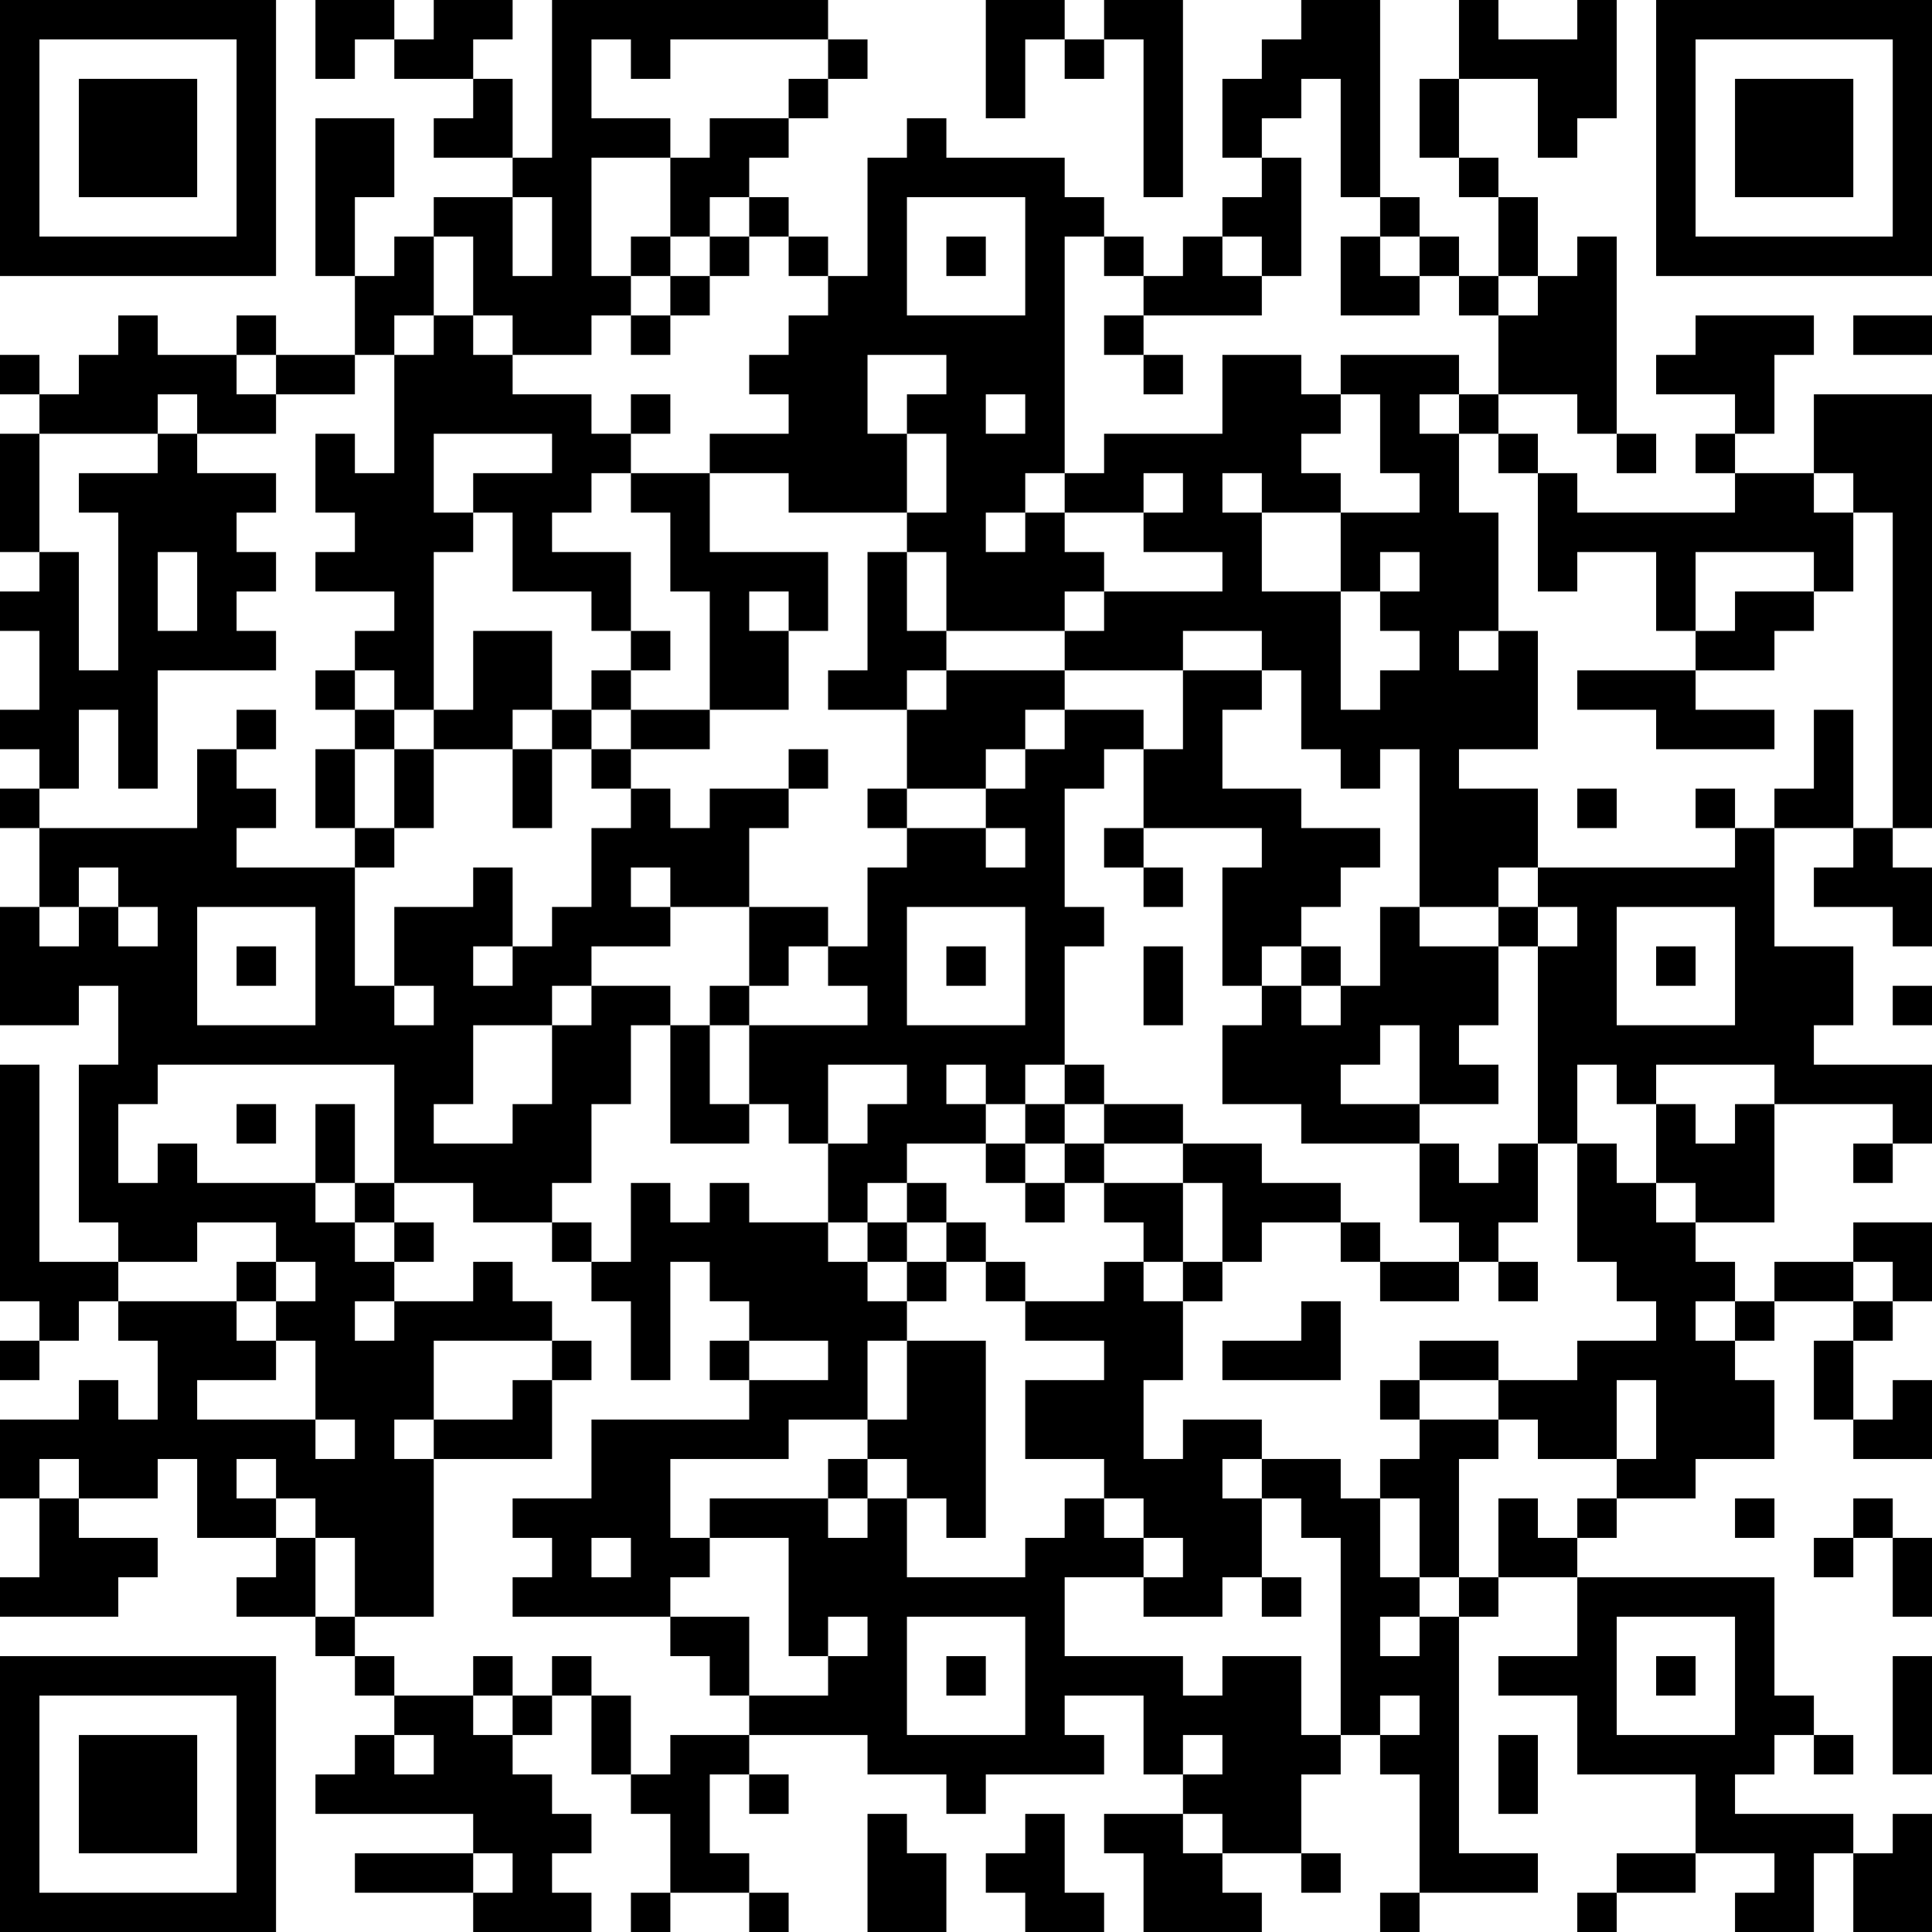 <?xml version="1.0" encoding="UTF-8"?>
<svg xmlns="http://www.w3.org/2000/svg" version="1.1" width="100" height="100" viewBox="0 0 100 100"><rect x="0" y="0" width="100" height="100" fill="#ffffff"/><g transform="scale(2.041)"><g transform="translate(0,0)"><path fill-rule="evenodd" d="M8 0L8 2L9 2L9 1L10 1L10 2L12 2L12 3L11 3L11 4L13 4L13 5L11 5L11 6L10 6L10 7L9 7L9 5L10 5L10 3L8 3L8 7L9 7L9 9L7 9L7 8L6 8L6 9L4 9L4 8L3 8L3 9L2 9L2 10L1 10L1 9L0 9L0 10L1 10L1 11L0 11L0 14L1 14L1 15L0 15L0 16L1 16L1 18L0 18L0 19L1 19L1 20L0 20L0 21L1 21L1 23L0 23L0 26L2 26L2 25L3 25L3 27L2 27L2 31L3 31L3 32L1 32L1 27L0 27L0 33L1 33L1 34L0 34L0 35L1 35L1 34L2 34L2 33L3 33L3 34L4 34L4 36L3 36L3 35L2 35L2 36L0 36L0 38L1 38L1 40L0 40L0 41L3 41L3 40L4 40L4 39L2 39L2 38L4 38L4 37L5 37L5 39L7 39L7 40L6 40L6 41L8 41L8 42L9 42L9 43L10 43L10 44L9 44L9 45L8 45L8 46L12 46L12 47L9 47L9 48L12 48L12 49L15 49L15 48L14 48L14 47L15 47L15 46L14 46L14 45L13 45L13 44L14 44L14 43L15 43L15 45L16 45L16 46L17 46L17 48L16 48L16 49L17 49L17 48L19 48L19 49L20 49L20 48L19 48L19 47L18 47L18 45L19 45L19 46L20 46L20 45L19 45L19 44L22 44L22 45L24 45L24 46L25 46L25 45L28 45L28 44L27 44L27 43L29 43L29 45L30 45L30 46L28 46L28 47L29 47L29 49L32 49L32 48L31 48L31 47L33 47L33 48L34 48L34 47L33 47L33 45L34 45L34 44L35 44L35 45L36 45L36 48L35 48L35 49L36 49L36 48L39 48L39 47L37 47L37 41L38 41L38 40L40 40L40 42L38 42L38 43L40 43L40 45L43 45L43 47L41 47L41 48L40 48L40 49L41 49L41 48L43 48L43 47L45 47L45 48L44 48L44 49L46 49L46 47L47 47L47 49L49 49L49 46L48 46L48 47L47 47L47 46L44 46L44 45L45 45L45 44L46 44L46 45L47 45L47 44L46 44L46 43L45 43L45 40L40 40L40 39L41 39L41 38L43 38L43 37L45 37L45 35L44 35L44 34L45 34L45 33L47 33L47 34L46 34L46 36L47 36L47 37L49 37L49 35L48 35L48 36L47 36L47 34L48 34L48 33L49 33L49 31L47 31L47 32L45 32L45 33L44 33L44 32L43 32L43 31L45 31L45 28L48 28L48 29L47 29L47 30L48 30L48 29L49 29L49 27L46 27L46 26L47 26L47 24L45 24L45 21L47 21L47 22L46 22L46 23L48 23L48 24L49 24L49 22L48 22L48 21L49 21L49 10L46 10L46 12L44 12L44 11L45 11L45 9L46 9L46 8L43 8L43 9L42 9L42 10L44 10L44 11L43 11L43 12L44 12L44 13L40 13L40 12L39 12L39 11L38 11L38 10L40 10L40 11L41 11L41 12L42 12L42 11L41 11L41 6L40 6L40 7L39 7L39 5L38 5L38 4L37 4L37 2L39 2L39 4L40 4L40 3L41 3L41 0L40 0L40 1L38 1L38 0L37 0L37 2L36 2L36 4L37 4L37 5L38 5L38 7L37 7L37 6L36 6L36 5L35 5L35 0L33 0L33 1L32 1L32 2L31 2L31 4L32 4L32 5L31 5L31 6L30 6L30 7L29 7L29 6L28 6L28 5L27 5L27 4L24 4L24 3L23 3L23 4L22 4L22 7L21 7L21 6L20 6L20 5L19 5L19 4L20 4L20 3L21 3L21 2L22 2L22 1L21 1L21 0L14 0L14 4L13 4L13 2L12 2L12 1L13 1L13 0L11 0L11 1L10 1L10 0ZM25 0L25 3L26 3L26 1L27 1L27 2L28 2L28 1L29 1L29 5L30 5L30 0L28 0L28 1L27 1L27 0ZM15 1L15 3L17 3L17 4L15 4L15 7L16 7L16 8L15 8L15 9L13 9L13 8L12 8L12 6L11 6L11 8L10 8L10 9L9 9L9 10L7 10L7 9L6 9L6 10L7 10L7 11L5 11L5 10L4 10L4 11L1 11L1 14L2 14L2 17L3 17L3 13L2 13L2 12L4 12L4 11L5 11L5 12L7 12L7 13L6 13L6 14L7 14L7 15L6 15L6 16L7 16L7 17L4 17L4 20L3 20L3 18L2 18L2 20L1 20L1 21L5 21L5 19L6 19L6 20L7 20L7 21L6 21L6 22L9 22L9 25L10 25L10 26L11 26L11 25L10 25L10 23L12 23L12 22L13 22L13 24L12 24L12 25L13 25L13 24L14 24L14 23L15 23L15 21L16 21L16 20L17 20L17 21L18 21L18 20L20 20L20 21L19 21L19 23L17 23L17 22L16 22L16 23L17 23L17 24L15 24L15 25L14 25L14 26L12 26L12 28L11 28L11 29L13 29L13 28L14 28L14 26L15 26L15 25L17 25L17 26L16 26L16 28L15 28L15 30L14 30L14 31L12 31L12 30L10 30L10 27L4 27L4 28L3 28L3 30L4 30L4 29L5 29L5 30L8 30L8 31L9 31L9 32L10 32L10 33L9 33L9 34L10 34L10 33L12 33L12 32L13 32L13 33L14 33L14 34L11 34L11 36L10 36L10 37L11 37L11 41L9 41L9 39L8 39L8 38L7 38L7 37L6 37L6 38L7 38L7 39L8 39L8 41L9 41L9 42L10 42L10 43L12 43L12 44L13 44L13 43L14 43L14 42L15 42L15 43L16 43L16 45L17 45L17 44L19 44L19 43L21 43L21 42L22 42L22 41L21 41L21 42L20 42L20 39L18 39L18 38L21 38L21 39L22 39L22 38L23 38L23 40L26 40L26 39L27 39L27 38L28 38L28 39L29 39L29 40L27 40L27 42L30 42L30 43L31 43L31 42L33 42L33 44L34 44L34 39L33 39L33 38L32 38L32 37L34 37L34 38L35 38L35 40L36 40L36 41L35 41L35 42L36 42L36 41L37 41L37 40L38 40L38 38L39 38L39 39L40 39L40 38L41 38L41 37L42 37L42 35L41 35L41 37L39 37L39 36L38 36L38 35L40 35L40 34L42 34L42 33L41 33L41 32L40 32L40 29L41 29L41 30L42 30L42 31L43 31L43 30L42 30L42 28L43 28L43 29L44 29L44 28L45 28L45 27L42 27L42 28L41 28L41 27L40 27L40 29L39 29L39 24L40 24L40 23L39 23L39 22L44 22L44 21L45 21L45 20L46 20L46 18L47 18L47 21L48 21L48 13L47 13L47 12L46 12L46 13L47 13L47 15L46 15L46 14L43 14L43 16L42 16L42 14L40 14L40 15L39 15L39 12L38 12L38 11L37 11L37 10L38 10L38 8L39 8L39 7L38 7L38 8L37 8L37 7L36 7L36 6L35 6L35 5L34 5L34 2L33 2L33 3L32 3L32 4L33 4L33 7L32 7L32 6L31 6L31 7L32 7L32 8L29 8L29 7L28 7L28 6L27 6L27 12L26 12L26 13L25 13L25 14L26 14L26 13L27 13L27 14L28 14L28 15L27 15L27 16L24 16L24 14L23 14L23 13L24 13L24 11L23 11L23 10L24 10L24 9L22 9L22 11L23 11L23 13L20 13L20 12L18 12L18 11L20 11L20 10L19 10L19 9L20 9L20 8L21 8L21 7L20 7L20 6L19 6L19 5L18 5L18 6L17 6L17 4L18 4L18 3L20 3L20 2L21 2L21 1L17 1L17 2L16 2L16 1ZM13 5L13 7L14 7L14 5ZM23 5L23 8L26 8L26 5ZM16 6L16 7L17 7L17 8L16 8L16 9L17 9L17 8L18 8L18 7L19 7L19 6L18 6L18 7L17 7L17 6ZM24 6L24 7L25 7L25 6ZM34 6L34 8L36 8L36 7L35 7L35 6ZM11 8L11 9L10 9L10 12L9 12L9 11L8 11L8 13L9 13L9 14L8 14L8 15L10 15L10 16L9 16L9 17L8 17L8 18L9 18L9 19L8 19L8 21L9 21L9 22L10 22L10 21L11 21L11 19L13 19L13 21L14 21L14 19L15 19L15 20L16 20L16 19L18 19L18 18L20 18L20 16L21 16L21 14L18 14L18 12L16 12L16 11L17 11L17 10L16 10L16 11L15 11L15 10L13 10L13 9L12 9L12 8ZM28 8L28 9L29 9L29 10L30 10L30 9L29 9L29 8ZM47 8L47 9L49 9L49 8ZM31 9L31 11L28 11L28 12L27 12L27 13L29 13L29 14L31 14L31 15L28 15L28 16L27 16L27 17L24 17L24 16L23 16L23 14L22 14L22 17L21 17L21 18L23 18L23 20L22 20L22 21L23 21L23 22L22 22L22 24L21 24L21 23L19 23L19 25L18 25L18 26L17 26L17 29L19 29L19 28L20 28L20 29L21 29L21 31L19 31L19 30L18 30L18 31L17 31L17 30L16 30L16 32L15 32L15 31L14 31L14 32L15 32L15 33L16 33L16 35L17 35L17 32L18 32L18 33L19 33L19 34L18 34L18 35L19 35L19 36L15 36L15 38L13 38L13 39L14 39L14 40L13 40L13 41L17 41L17 42L18 42L18 43L19 43L19 41L17 41L17 40L18 40L18 39L17 39L17 37L20 37L20 36L22 36L22 37L21 37L21 38L22 38L22 37L23 37L23 38L24 38L24 39L25 39L25 34L23 34L23 33L24 33L24 32L25 32L25 33L26 33L26 34L28 34L28 35L26 35L26 37L28 37L28 38L29 38L29 39L30 39L30 40L29 40L29 41L31 41L31 40L32 40L32 41L33 41L33 40L32 40L32 38L31 38L31 37L32 37L32 36L30 36L30 37L29 37L29 35L30 35L30 33L31 33L31 32L32 32L32 31L34 31L34 32L35 32L35 33L37 33L37 32L38 32L38 33L39 33L39 32L38 32L38 31L39 31L39 29L38 29L38 30L37 30L37 29L36 29L36 28L38 28L38 27L37 27L37 26L38 26L38 24L39 24L39 23L38 23L38 22L39 22L39 20L37 20L37 19L39 19L39 16L38 16L38 13L37 13L37 11L36 11L36 10L37 10L37 9L34 9L34 10L33 10L33 9ZM25 10L25 11L26 11L26 10ZM34 10L34 11L33 11L33 12L34 12L34 13L32 13L32 12L31 12L31 13L32 13L32 15L34 15L34 18L35 18L35 17L36 17L36 16L35 16L35 15L36 15L36 14L35 14L35 15L34 15L34 13L36 13L36 12L35 12L35 10ZM11 11L11 13L12 13L12 14L11 14L11 18L10 18L10 17L9 17L9 18L10 18L10 19L9 19L9 21L10 21L10 19L11 19L11 18L12 18L12 16L14 16L14 18L13 18L13 19L14 19L14 18L15 18L15 19L16 19L16 18L18 18L18 15L17 15L17 13L16 13L16 12L15 12L15 13L14 13L14 14L16 14L16 16L15 16L15 15L13 15L13 13L12 13L12 12L14 12L14 11ZM29 12L29 13L30 13L30 12ZM4 14L4 16L5 16L5 14ZM19 15L19 16L20 16L20 15ZM44 15L44 16L43 16L43 17L40 17L40 18L42 18L42 19L45 19L45 18L43 18L43 17L45 17L45 16L46 16L46 15ZM16 16L16 17L15 17L15 18L16 18L16 17L17 17L17 16ZM30 16L30 17L27 17L27 18L26 18L26 19L25 19L25 20L23 20L23 21L25 21L25 22L26 22L26 21L25 21L25 20L26 20L26 19L27 19L27 18L29 18L29 19L28 19L28 20L27 20L27 23L28 23L28 24L27 24L27 27L26 27L26 28L25 28L25 27L24 27L24 28L25 28L25 29L23 29L23 30L22 30L22 31L21 31L21 32L22 32L22 33L23 33L23 32L24 32L24 31L25 31L25 32L26 32L26 33L28 33L28 32L29 32L29 33L30 33L30 32L31 32L31 30L30 30L30 29L32 29L32 30L34 30L34 31L35 31L35 32L37 32L37 31L36 31L36 29L33 29L33 28L31 28L31 26L32 26L32 25L33 25L33 26L34 26L34 25L35 25L35 23L36 23L36 24L38 24L38 23L36 23L36 19L35 19L35 20L34 20L34 19L33 19L33 17L32 17L32 16ZM37 16L37 17L38 17L38 16ZM23 17L23 18L24 18L24 17ZM30 17L30 19L29 19L29 21L28 21L28 22L29 22L29 23L30 23L30 22L29 22L29 21L32 21L32 22L31 22L31 25L32 25L32 24L33 24L33 25L34 25L34 24L33 24L33 23L34 23L34 22L35 22L35 21L33 21L33 20L31 20L31 18L32 18L32 17ZM6 18L6 19L7 19L7 18ZM20 19L20 20L21 20L21 19ZM40 20L40 21L41 21L41 20ZM43 20L43 21L44 21L44 20ZM2 22L2 23L1 23L1 24L2 24L2 23L3 23L3 24L4 24L4 23L3 23L3 22ZM5 23L5 26L8 26L8 23ZM23 23L23 26L26 26L26 23ZM41 23L41 26L44 26L44 23ZM6 24L6 25L7 25L7 24ZM20 24L20 25L19 25L19 26L18 26L18 28L19 28L19 26L22 26L22 25L21 25L21 24ZM24 24L24 25L25 25L25 24ZM29 24L29 26L30 26L30 24ZM42 24L42 25L43 25L43 24ZM48 25L48 26L49 26L49 25ZM35 26L35 27L34 27L34 28L36 28L36 26ZM21 27L21 29L22 29L22 28L23 28L23 27ZM27 27L27 28L26 28L26 29L25 29L25 30L26 30L26 31L27 31L27 30L28 30L28 31L29 31L29 32L30 32L30 30L28 30L28 29L30 29L30 28L28 28L28 27ZM6 28L6 29L7 29L7 28ZM8 28L8 30L9 30L9 31L10 31L10 32L11 32L11 31L10 31L10 30L9 30L9 28ZM27 28L27 29L26 29L26 30L27 30L27 29L28 29L28 28ZM23 30L23 31L22 31L22 32L23 32L23 31L24 31L24 30ZM5 31L5 32L3 32L3 33L6 33L6 34L7 34L7 35L5 35L5 36L8 36L8 37L9 37L9 36L8 36L8 34L7 34L7 33L8 33L8 32L7 32L7 31ZM6 32L6 33L7 33L7 32ZM47 32L47 33L48 33L48 32ZM33 33L33 34L31 34L31 35L34 35L34 33ZM43 33L43 34L44 34L44 33ZM14 34L14 35L13 35L13 36L11 36L11 37L14 37L14 35L15 35L15 34ZM19 34L19 35L21 35L21 34ZM22 34L22 36L23 36L23 34ZM36 34L36 35L35 35L35 36L36 36L36 37L35 37L35 38L36 38L36 40L37 40L37 37L38 37L38 36L36 36L36 35L38 35L38 34ZM1 37L1 38L2 38L2 37ZM44 38L44 39L45 39L45 38ZM47 38L47 39L46 39L46 40L47 40L47 39L48 39L48 41L49 41L49 39L48 39L48 38ZM15 39L15 40L16 40L16 39ZM23 41L23 44L26 44L26 41ZM41 41L41 44L44 44L44 41ZM12 42L12 43L13 43L13 42ZM24 42L24 43L25 43L25 42ZM42 42L42 43L43 43L43 42ZM48 42L48 45L49 45L49 42ZM35 43L35 44L36 44L36 43ZM10 44L10 45L11 45L11 44ZM30 44L30 45L31 45L31 44ZM38 44L38 46L39 46L39 44ZM22 46L22 49L24 49L24 47L23 47L23 46ZM26 46L26 47L25 47L25 48L26 48L26 49L28 49L28 48L27 48L27 46ZM30 46L30 47L31 47L31 46ZM12 47L12 48L13 48L13 47ZM0 0L0 7L7 7L7 0ZM1 1L1 6L6 6L6 1ZM2 2L2 5L5 5L5 2ZM42 0L42 7L49 7L49 0ZM43 1L43 6L48 6L48 1ZM44 2L44 5L47 5L47 2ZM0 42L0 49L7 49L7 42ZM1 43L1 48L6 48L6 43ZM2 44L2 47L5 47L5 44Z" fill="#000000"/></g></g></svg>
